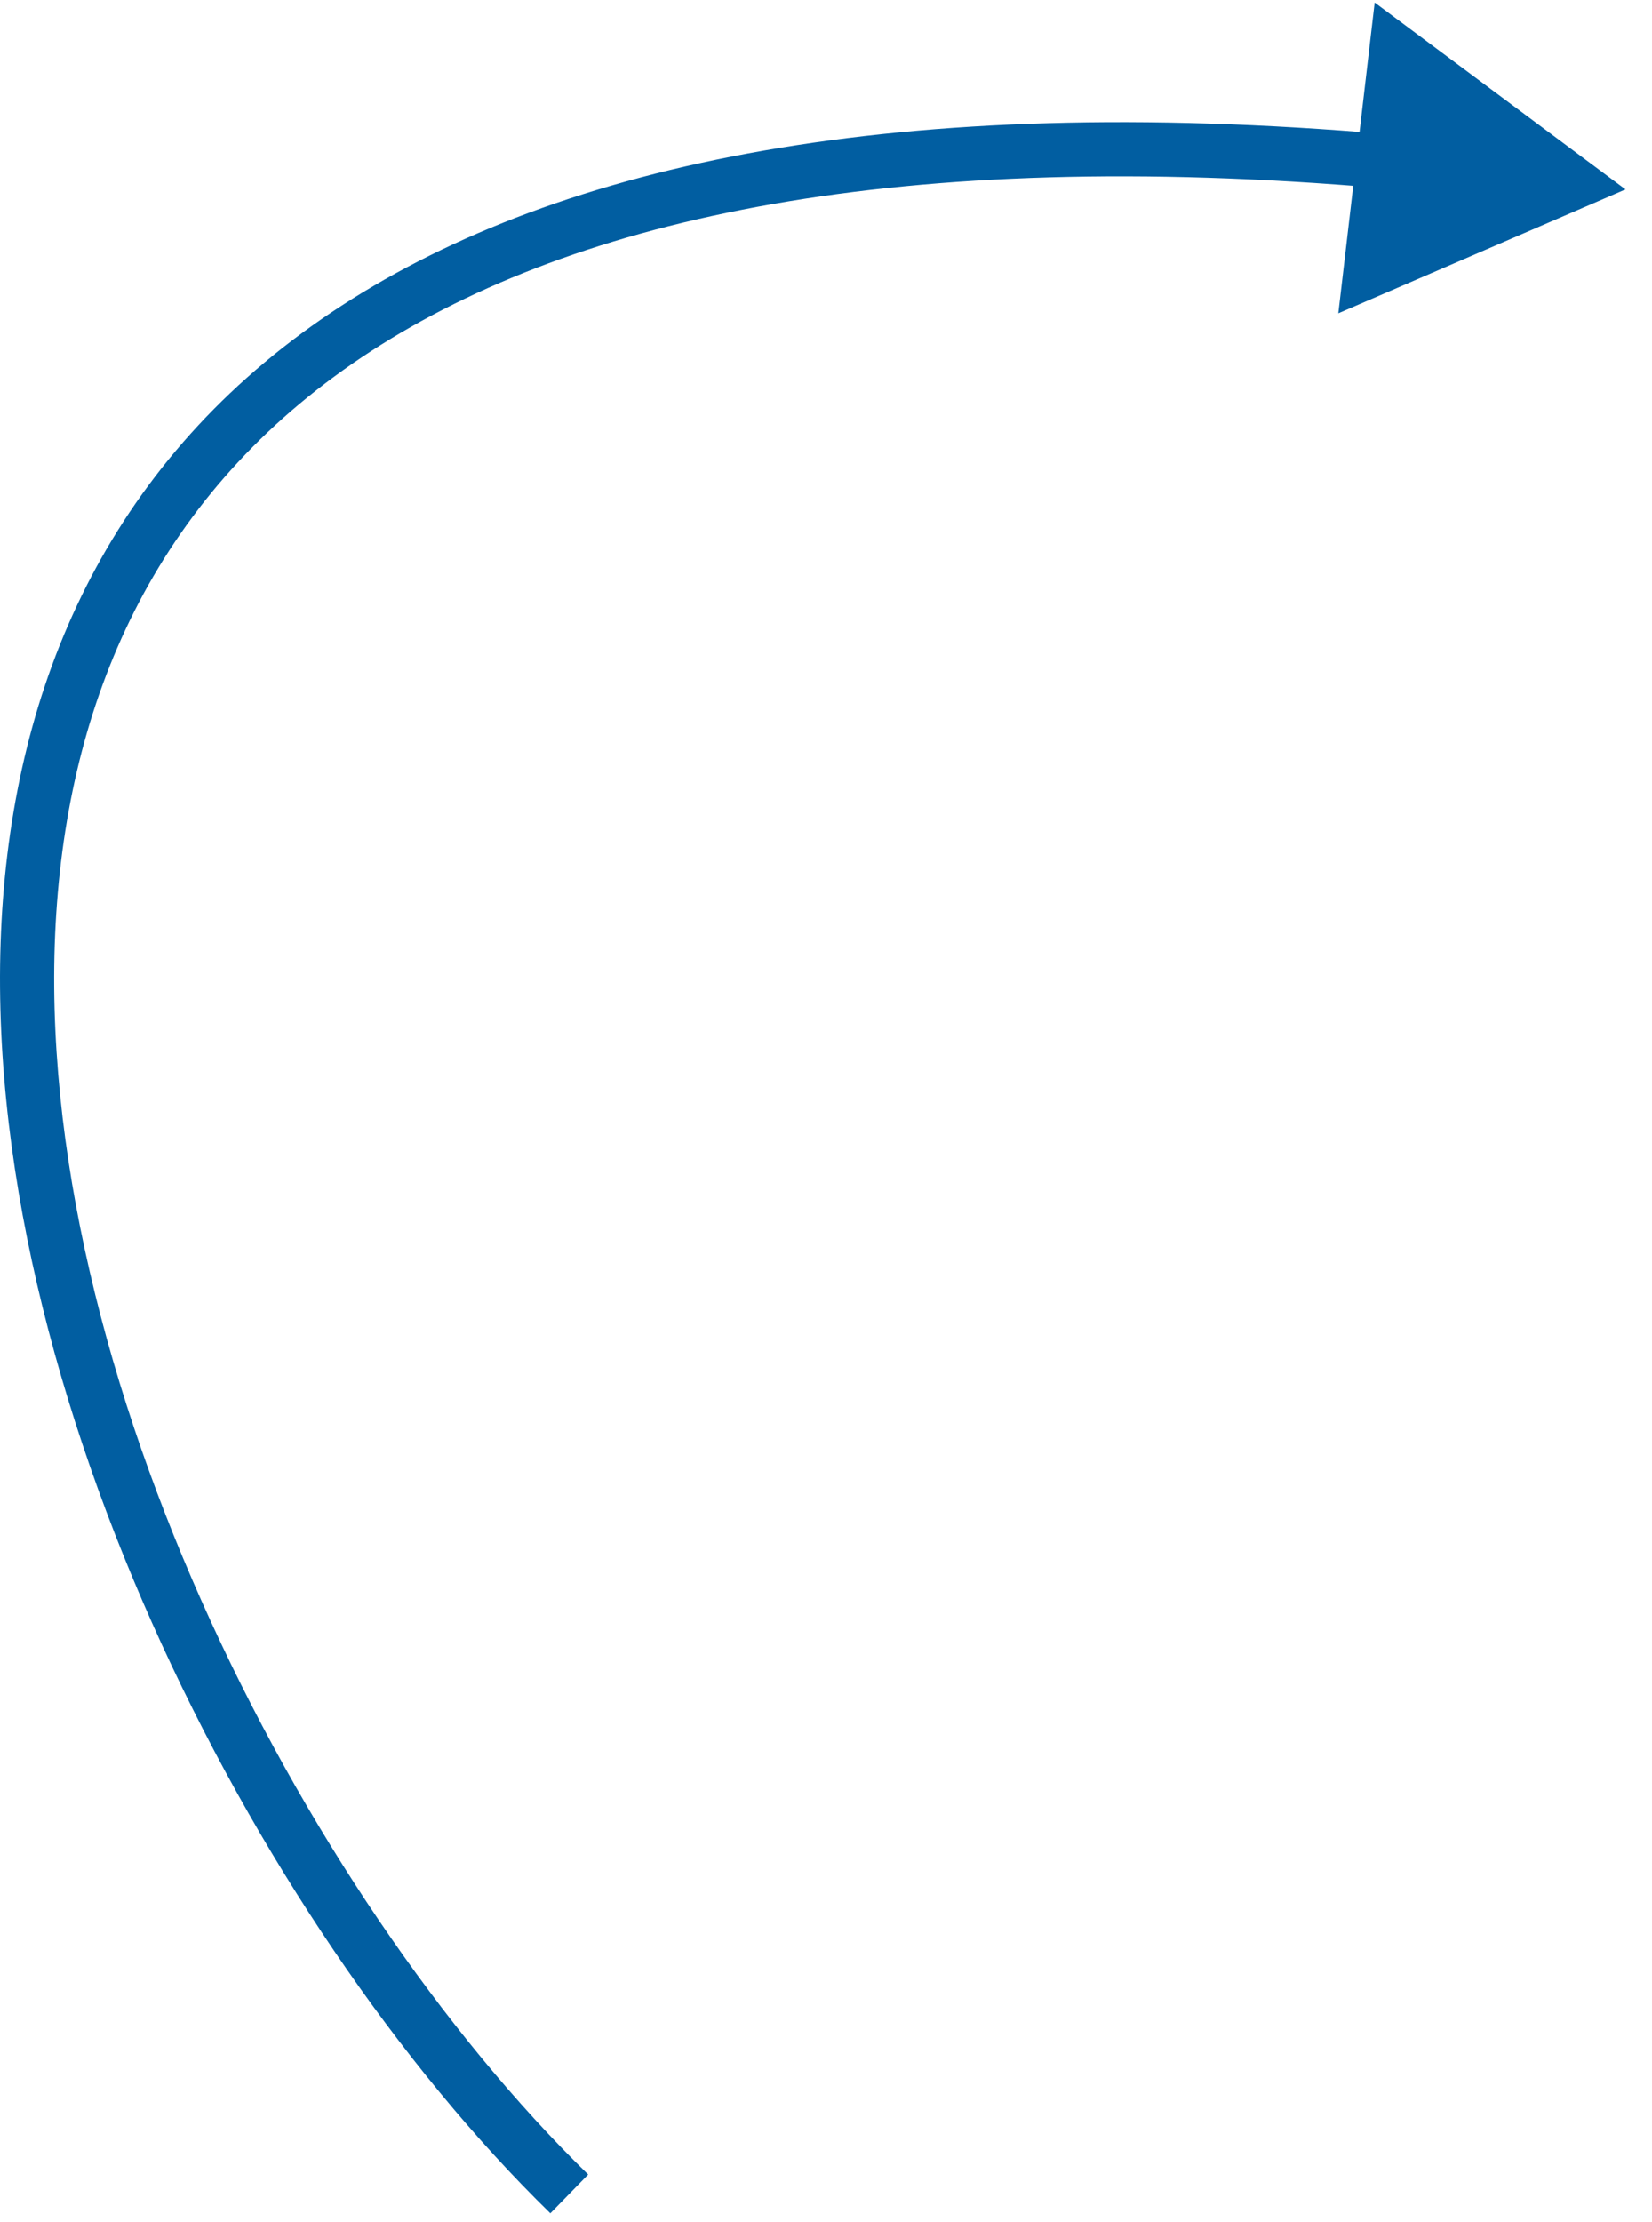 <?xml version="1.0" encoding="UTF-8"?> <svg xmlns="http://www.w3.org/2000/svg" width="61" height="82" viewBox="0 0 61 82" fill="none"><path d="M60.022 6.99L50.76 0.093L49.418 11.562L60.022 6.99ZM21.02 80.972L21.718 80.256C16.405 75.074 11.175 67.471 7.434 59.068C3.692 50.661 1.48 41.539 2.105 33.316C2.728 25.128 6.154 17.85 13.71 12.953C21.311 8.026 33.226 5.419 50.994 6.94L51.08 5.944L51.165 4.947C33.175 3.408 20.747 6.008 12.622 11.275C4.452 16.57 0.772 24.47 0.111 33.164C-0.547 41.822 1.781 51.284 5.607 59.881C9.436 68.483 14.803 76.306 20.322 81.688L21.02 80.972Z" fill="#015EA1"></path></svg> 